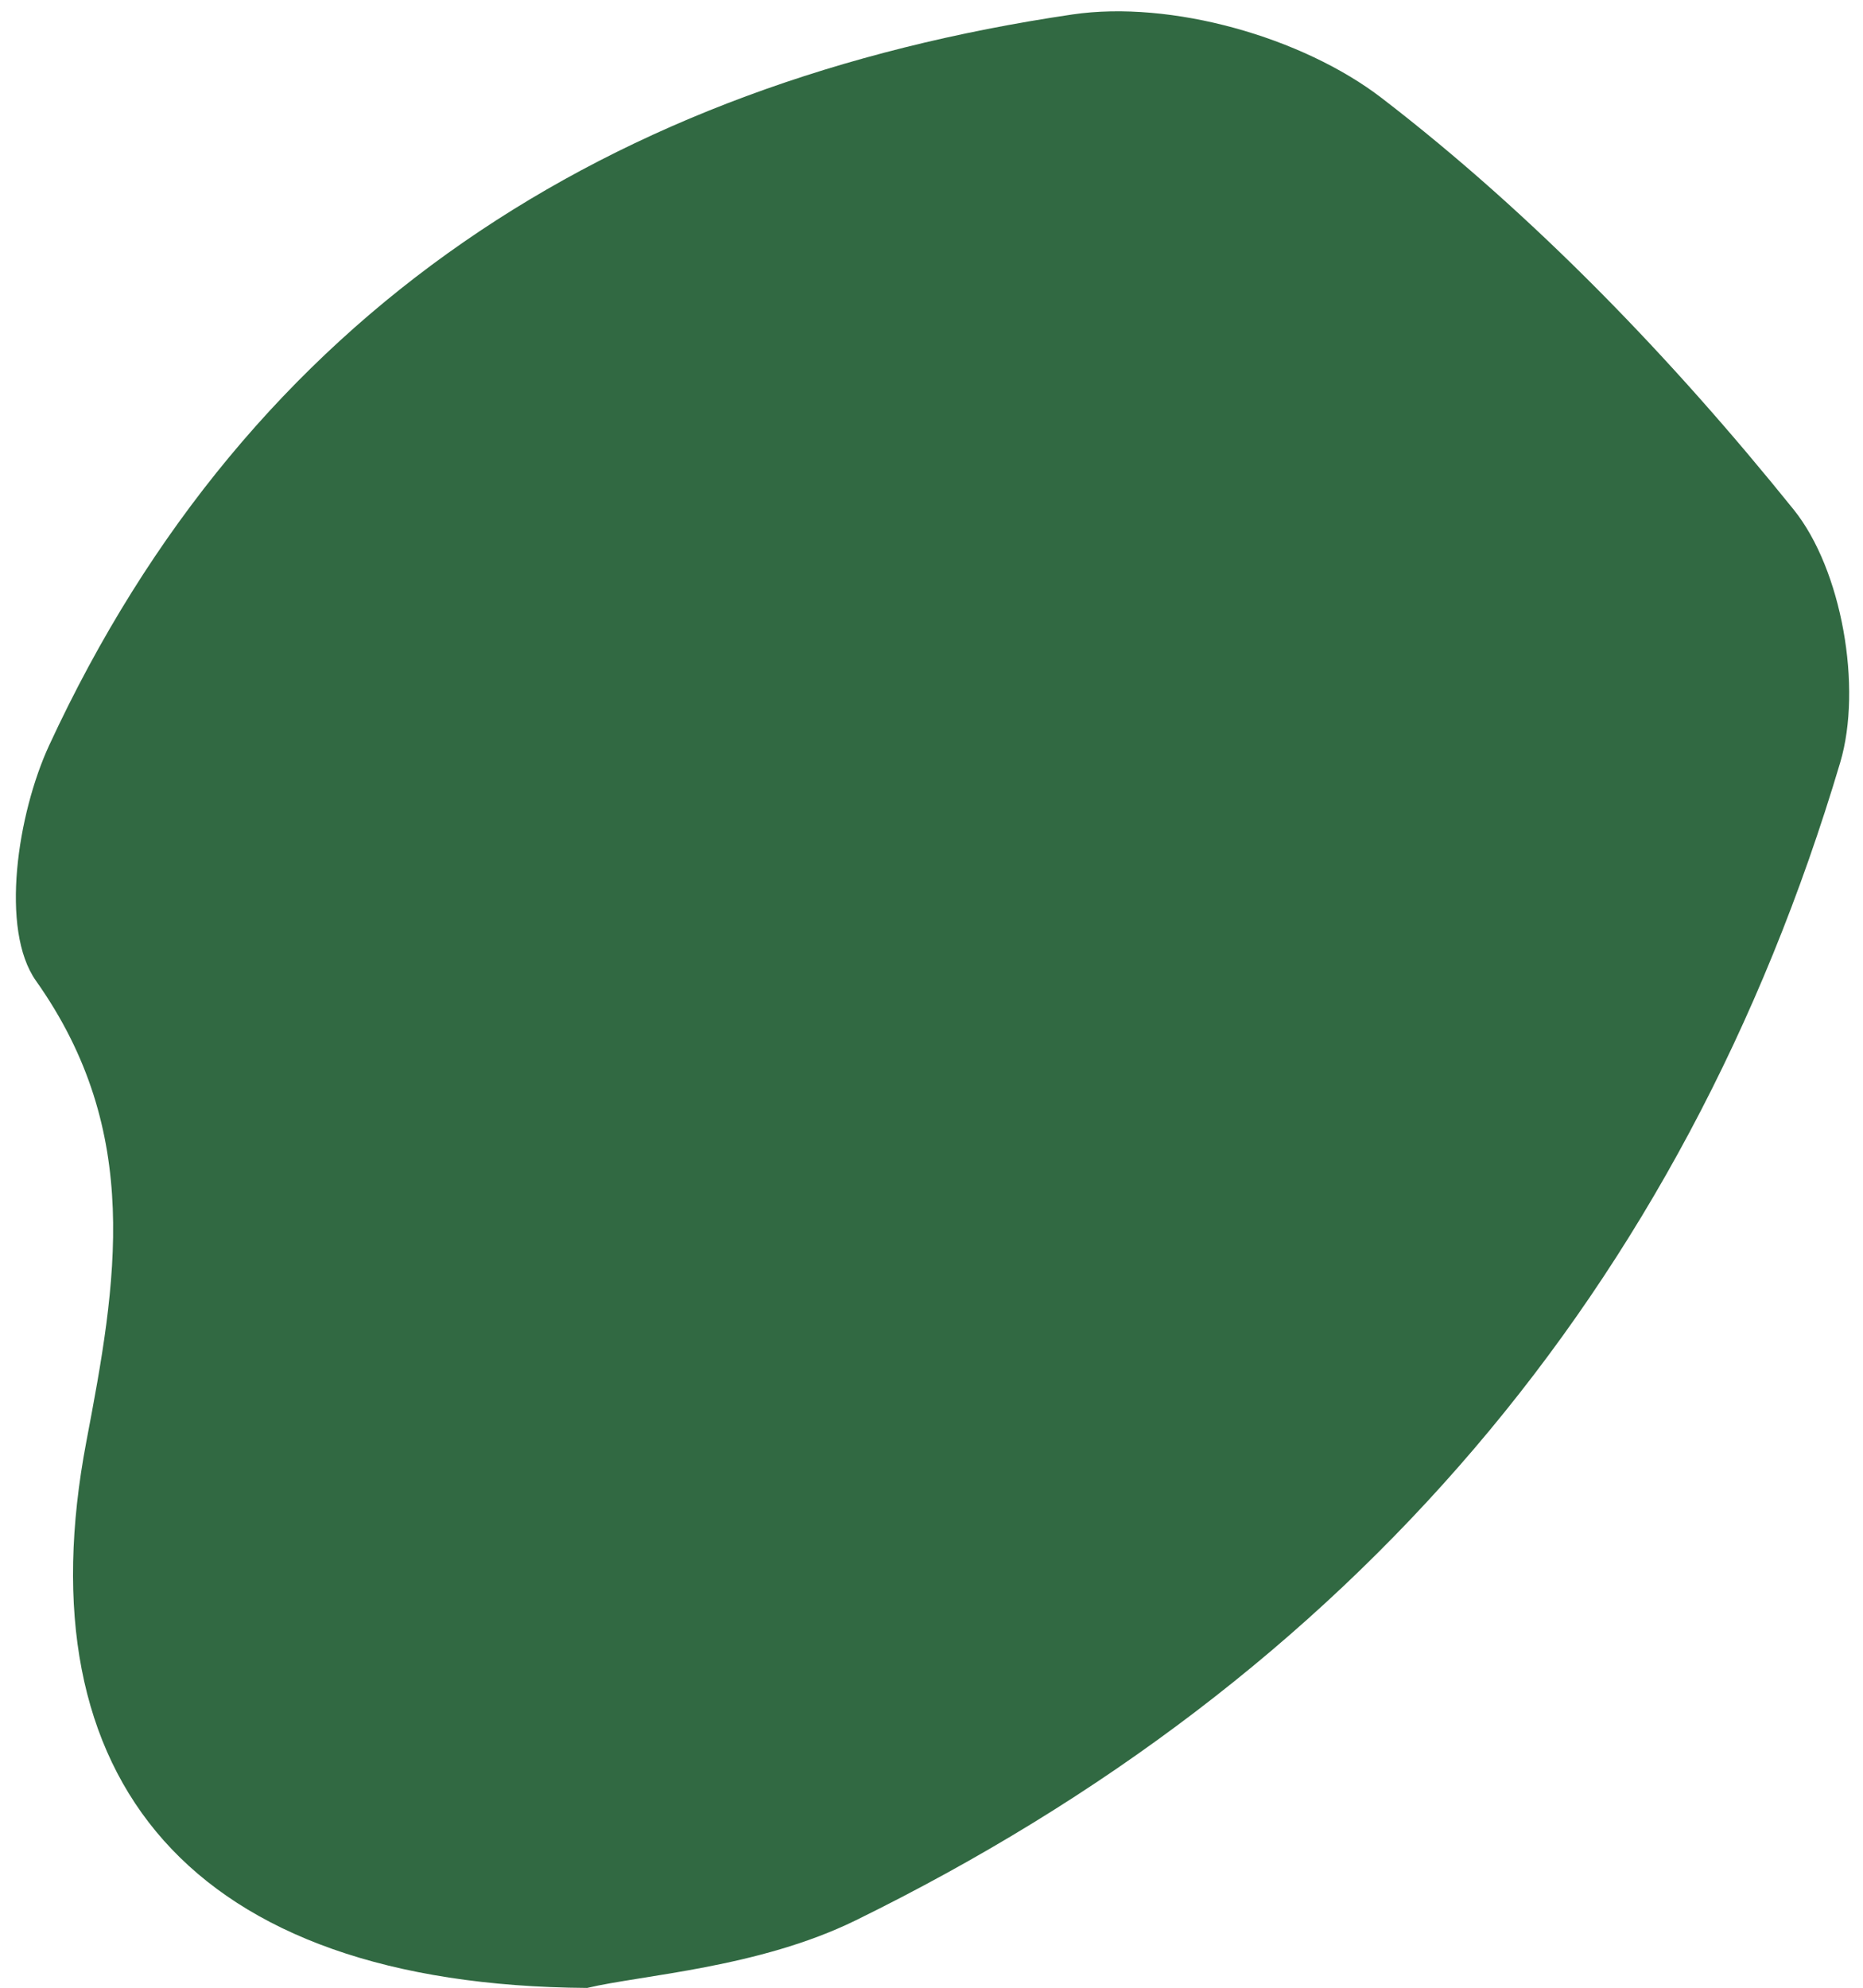<?xml version="1.0" encoding="UTF-8" standalone="no"?><svg xmlns="http://www.w3.org/2000/svg" xmlns:xlink="http://www.w3.org/1999/xlink" fill="#000000" height="298.5" preserveAspectRatio="xMidYMid meet" version="1" viewBox="122.2 83.3 279.8 298.5" width="279.8" zoomAndPan="magnify"><g id="change1_1"><path d="M 210.387 381.781 C 150.758 381.379 125.516 350.52 135.172 299.73 C 139.703 275.891 143.734 253.348 127.605 230.566 C 122.164 222.883 124.832 205.48 129.586 195.203 C 159.801 129.898 214.027 95.676 283.254 85.473 C 298.074 83.289 317.797 88.855 329.734 98.035 C 352.711 115.703 373.367 137.188 391.594 159.824 C 398.832 168.816 401.926 186.531 398.574 197.797 C 374.992 277.07 324.883 335.258 250.719 371.633 C 236.133 378.785 218.555 379.832 210.387 381.781" fill="#316942"/></g></svg>